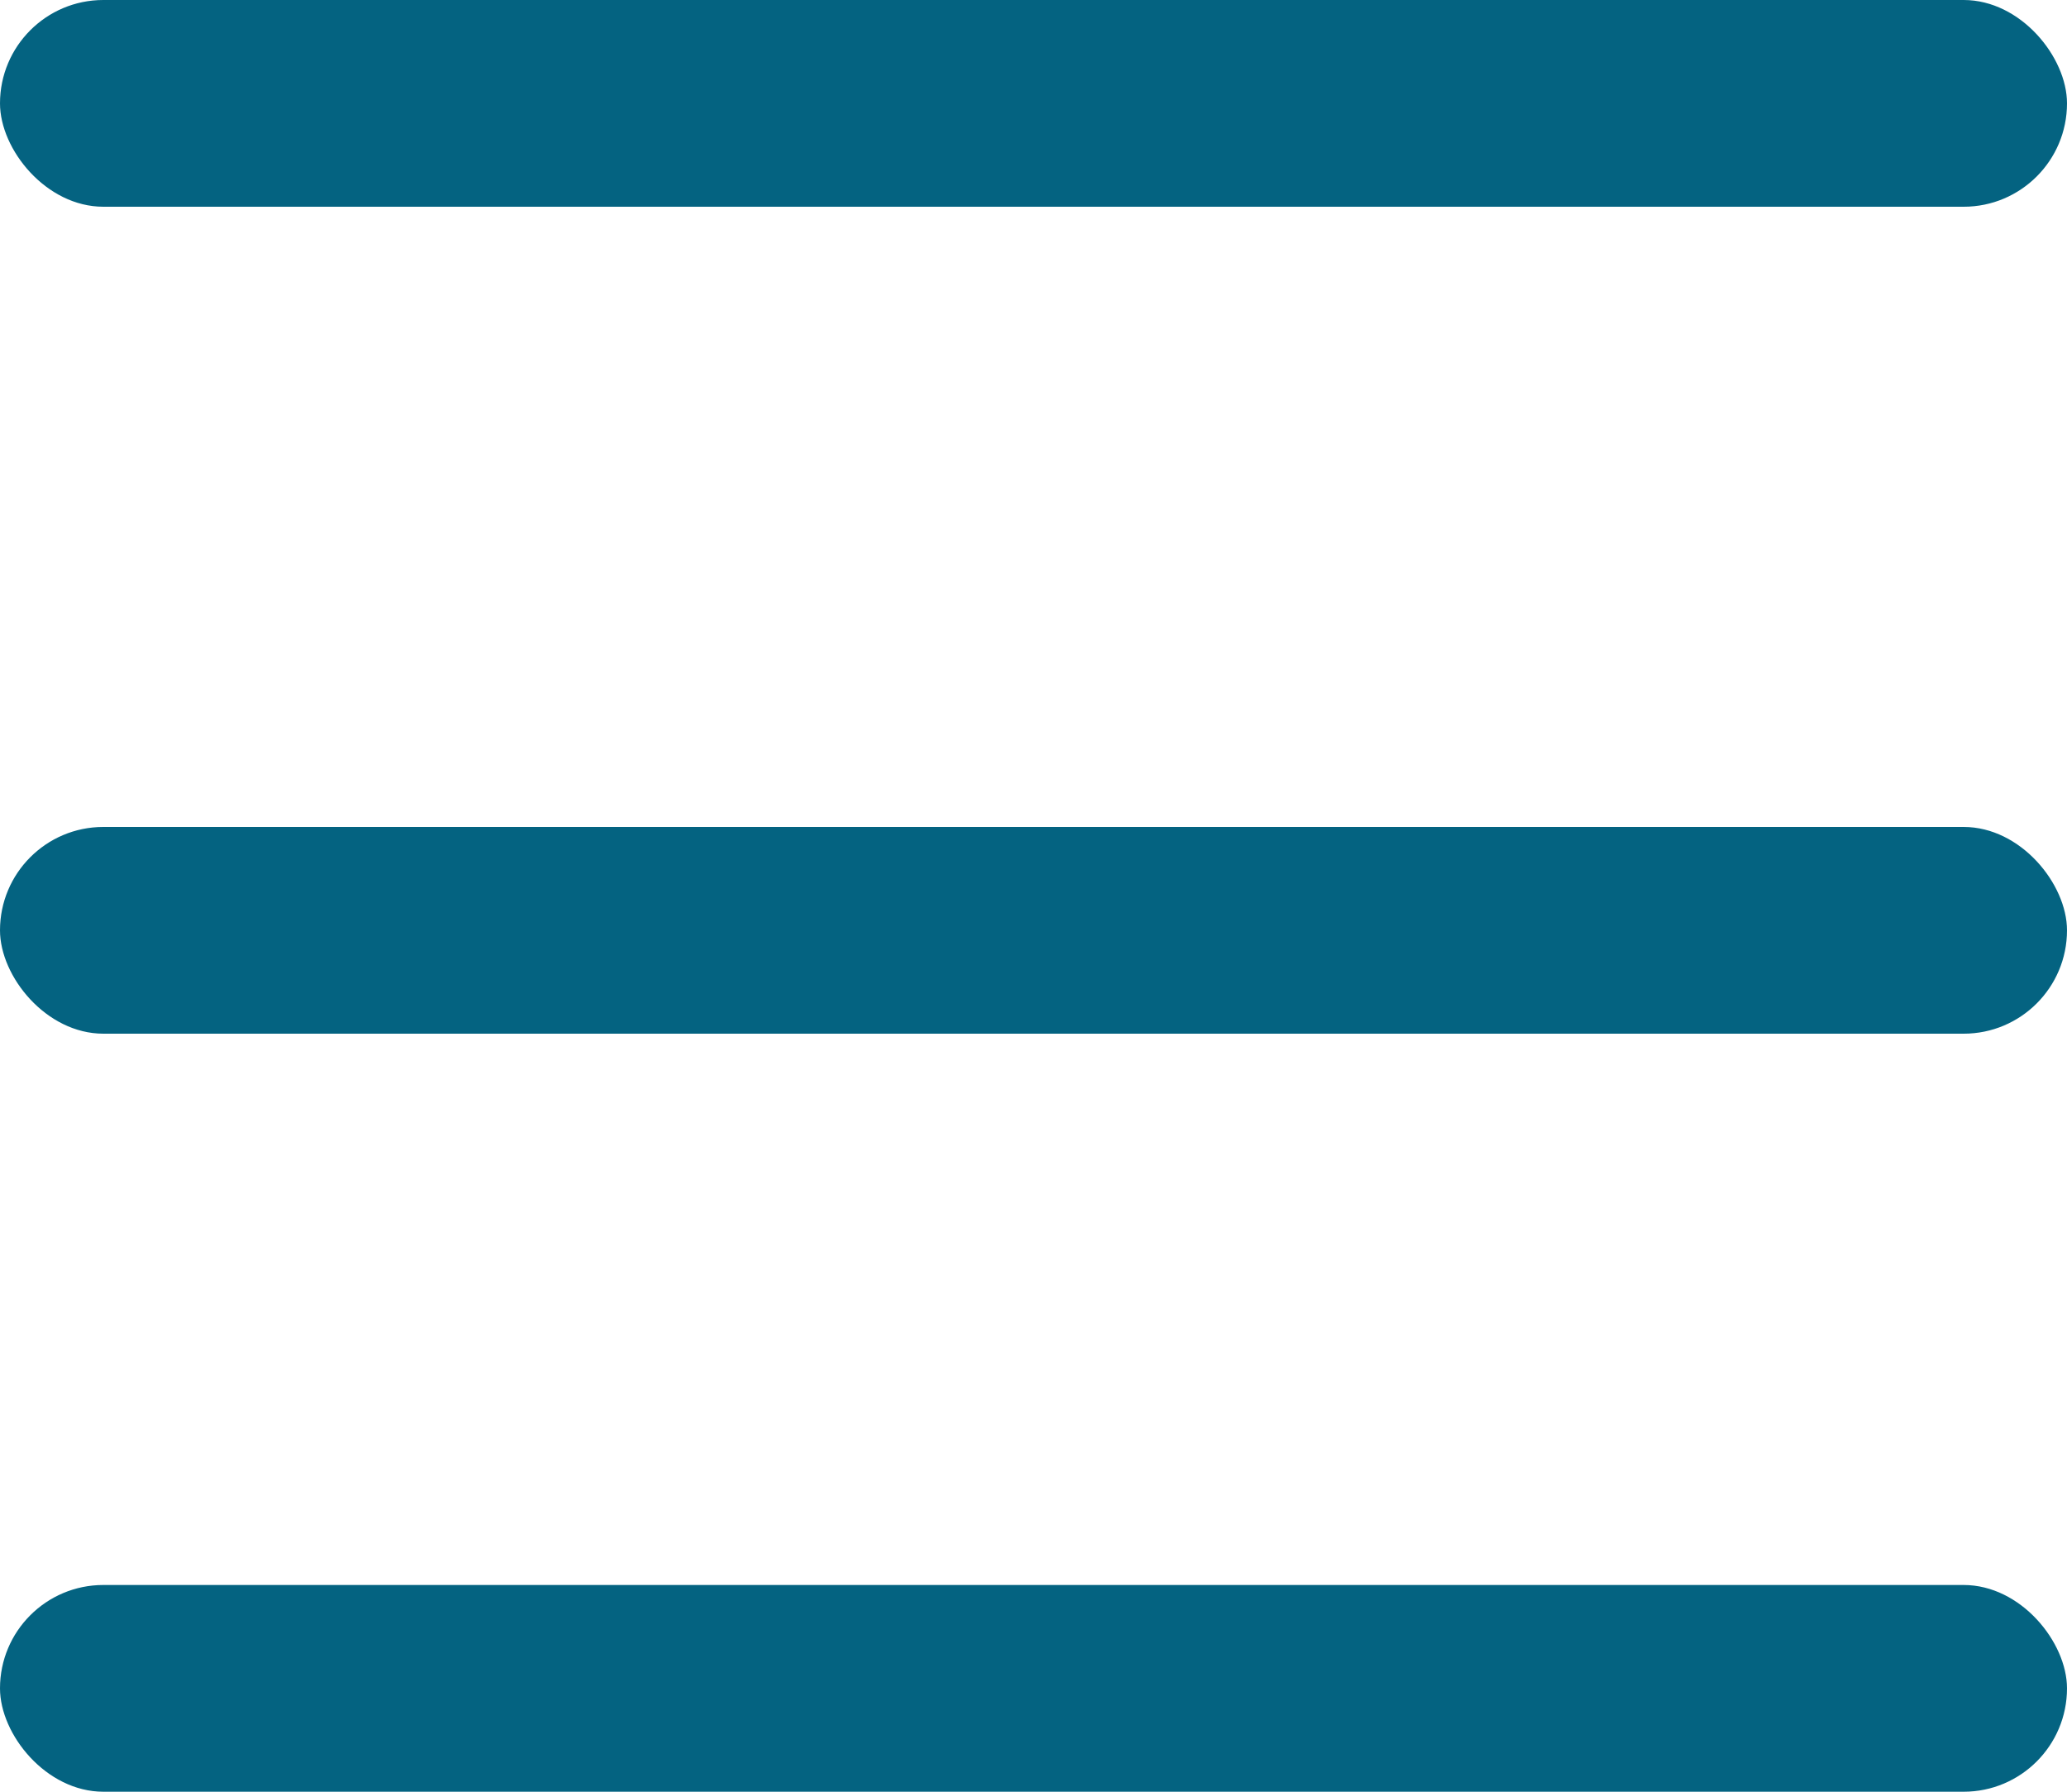 <?xml version="1.0" encoding="UTF-8"?> <svg xmlns="http://www.w3.org/2000/svg" width="30" height="26" viewBox="0 0 30 26" fill="none"> <rect width="30" height="3" rx="1.5" fill="#046381"></rect> <rect y="12" width="30" height="3" rx="1.5" fill="#046381"></rect> <rect y="23" width="30" height="3" rx="1.5" fill="#046381"></rect> </svg> 